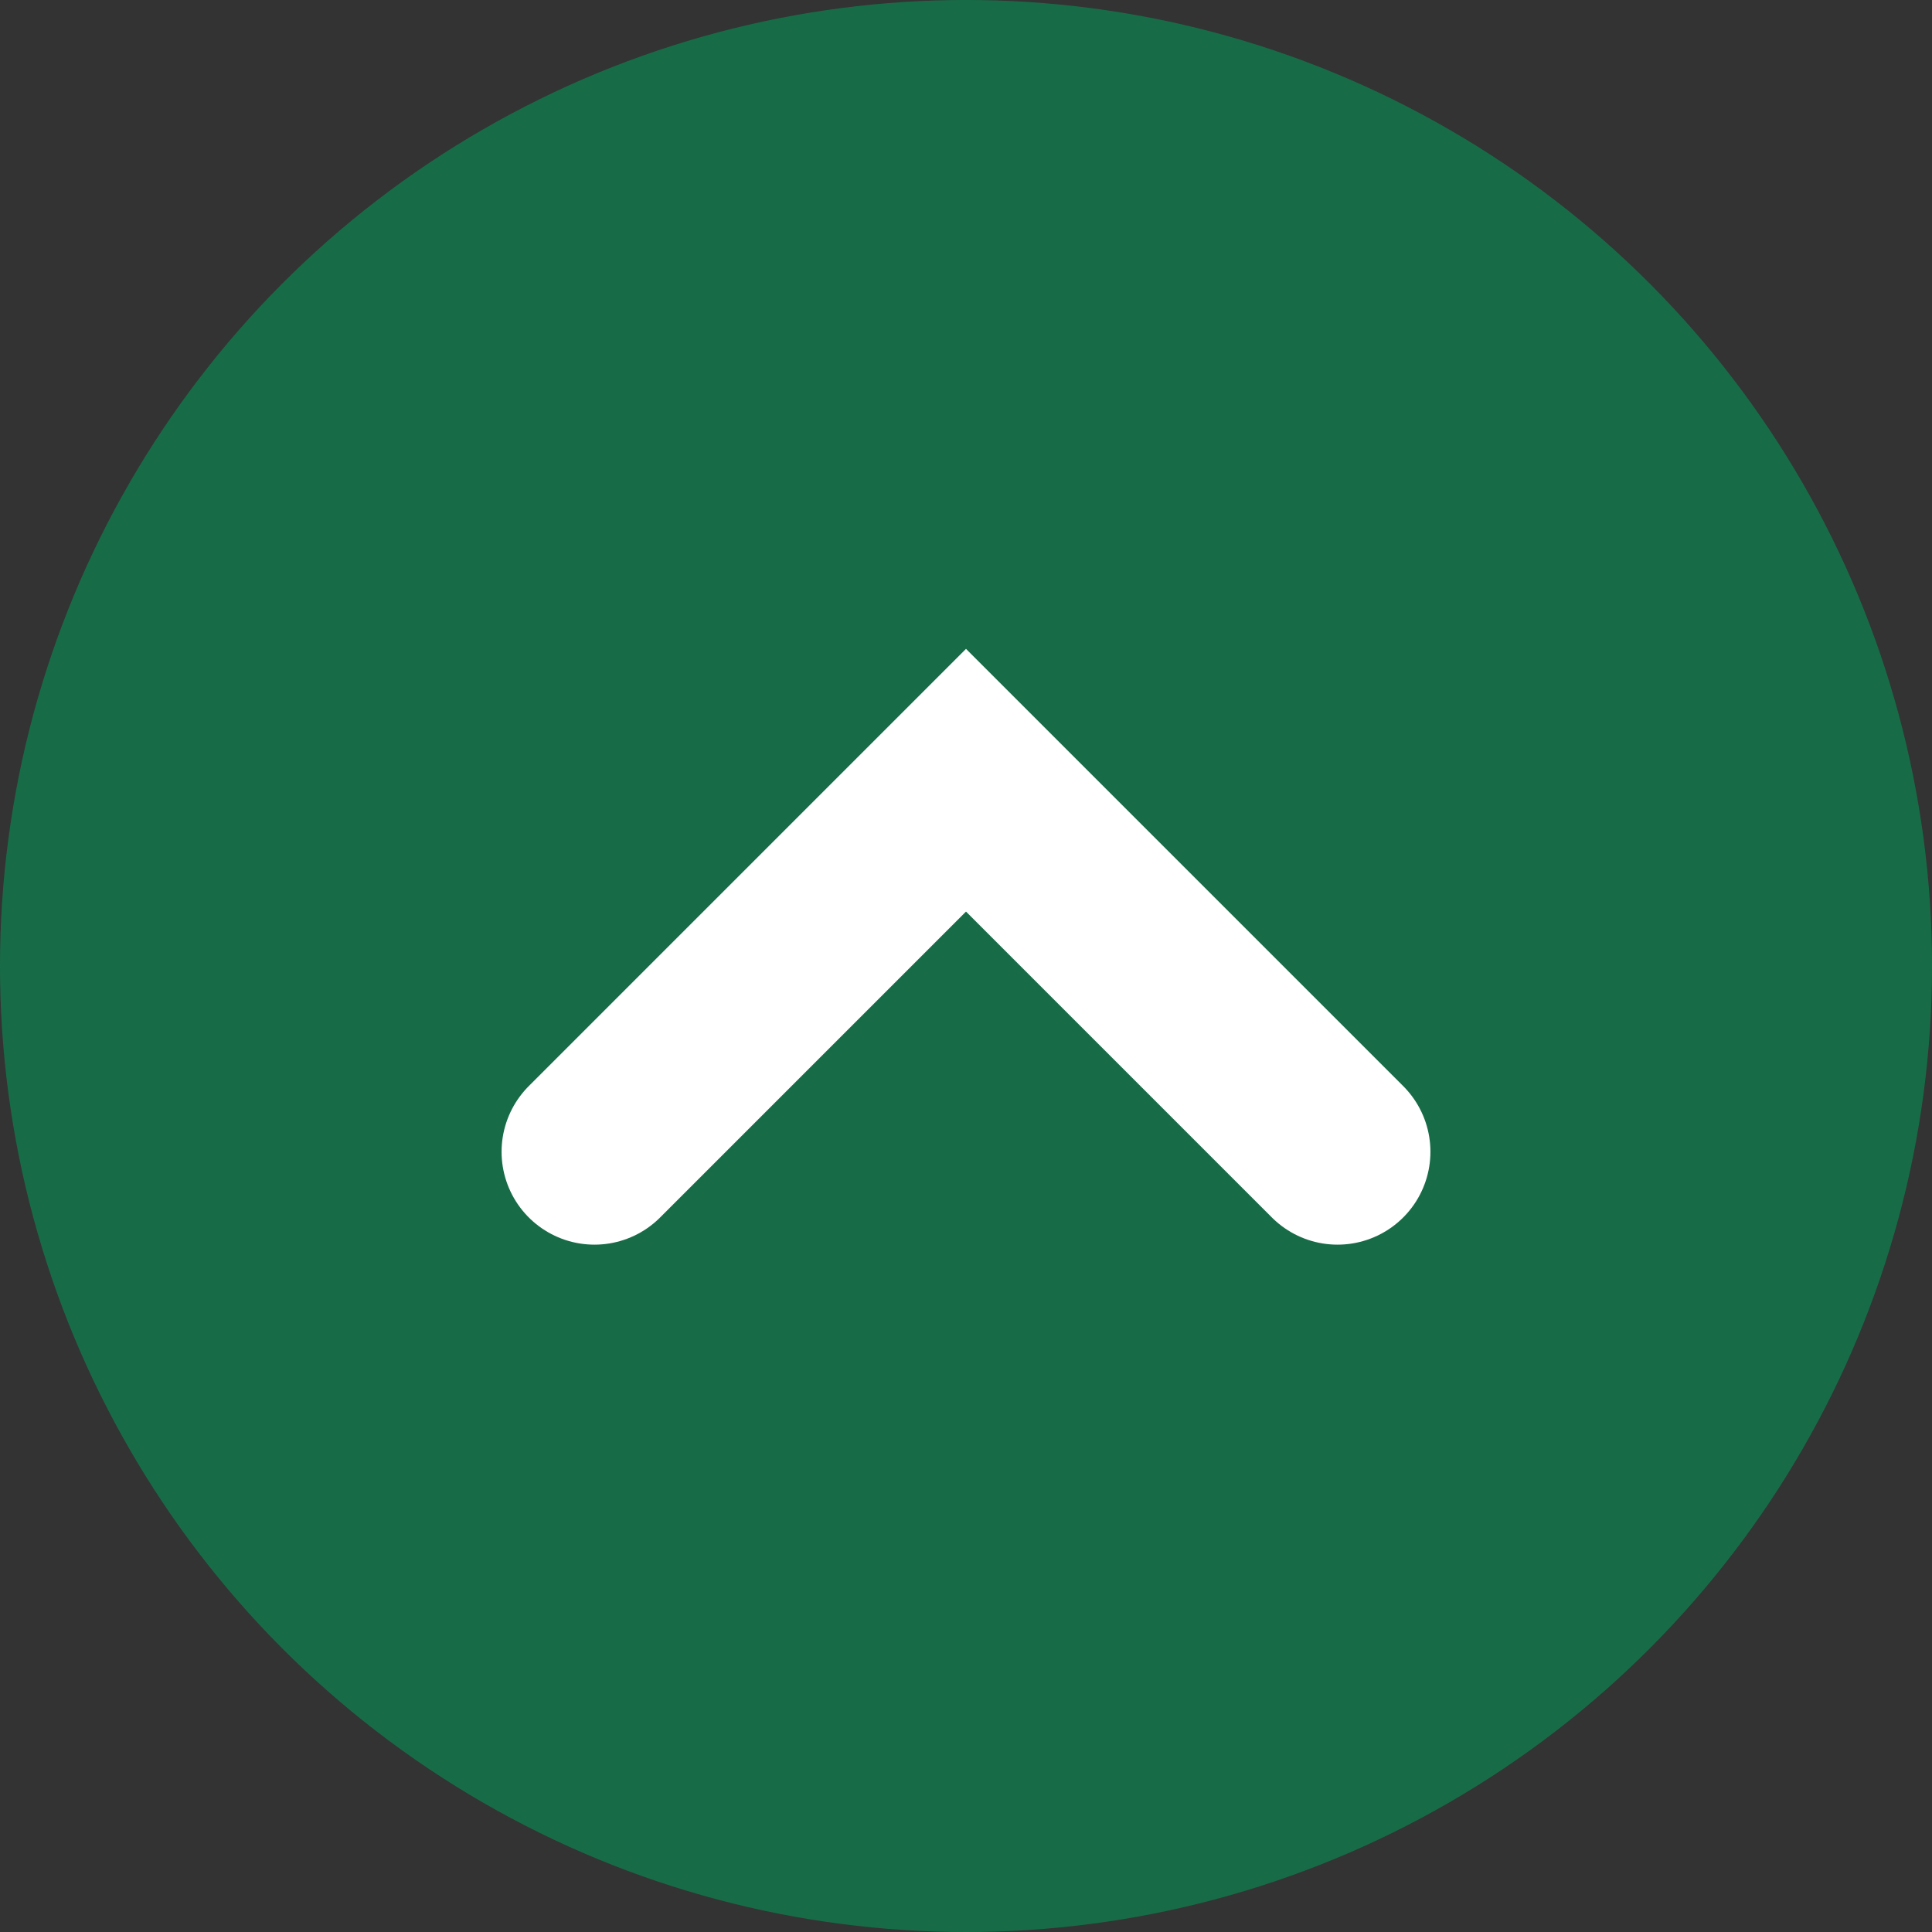 <svg id="back_to_top" data-name="back to top" xmlns="http://www.w3.org/2000/svg" width="52" height="52" viewBox="0 0 52 52">
  <rect x="0" y="0" width="52" height="52" fill="#333333" stroke="none"/>
  <circle id="Ellipse_5" data-name="Ellipse 5" cx="26" cy="26" r="26" fill="#176c47"/>
  <path id="Path_3256" data-name="Path 3256" d="M16,31,26,21,36,31" fill="none" stroke="#fff" stroke-linecap="round" stroke-width="5"/>
</svg>
